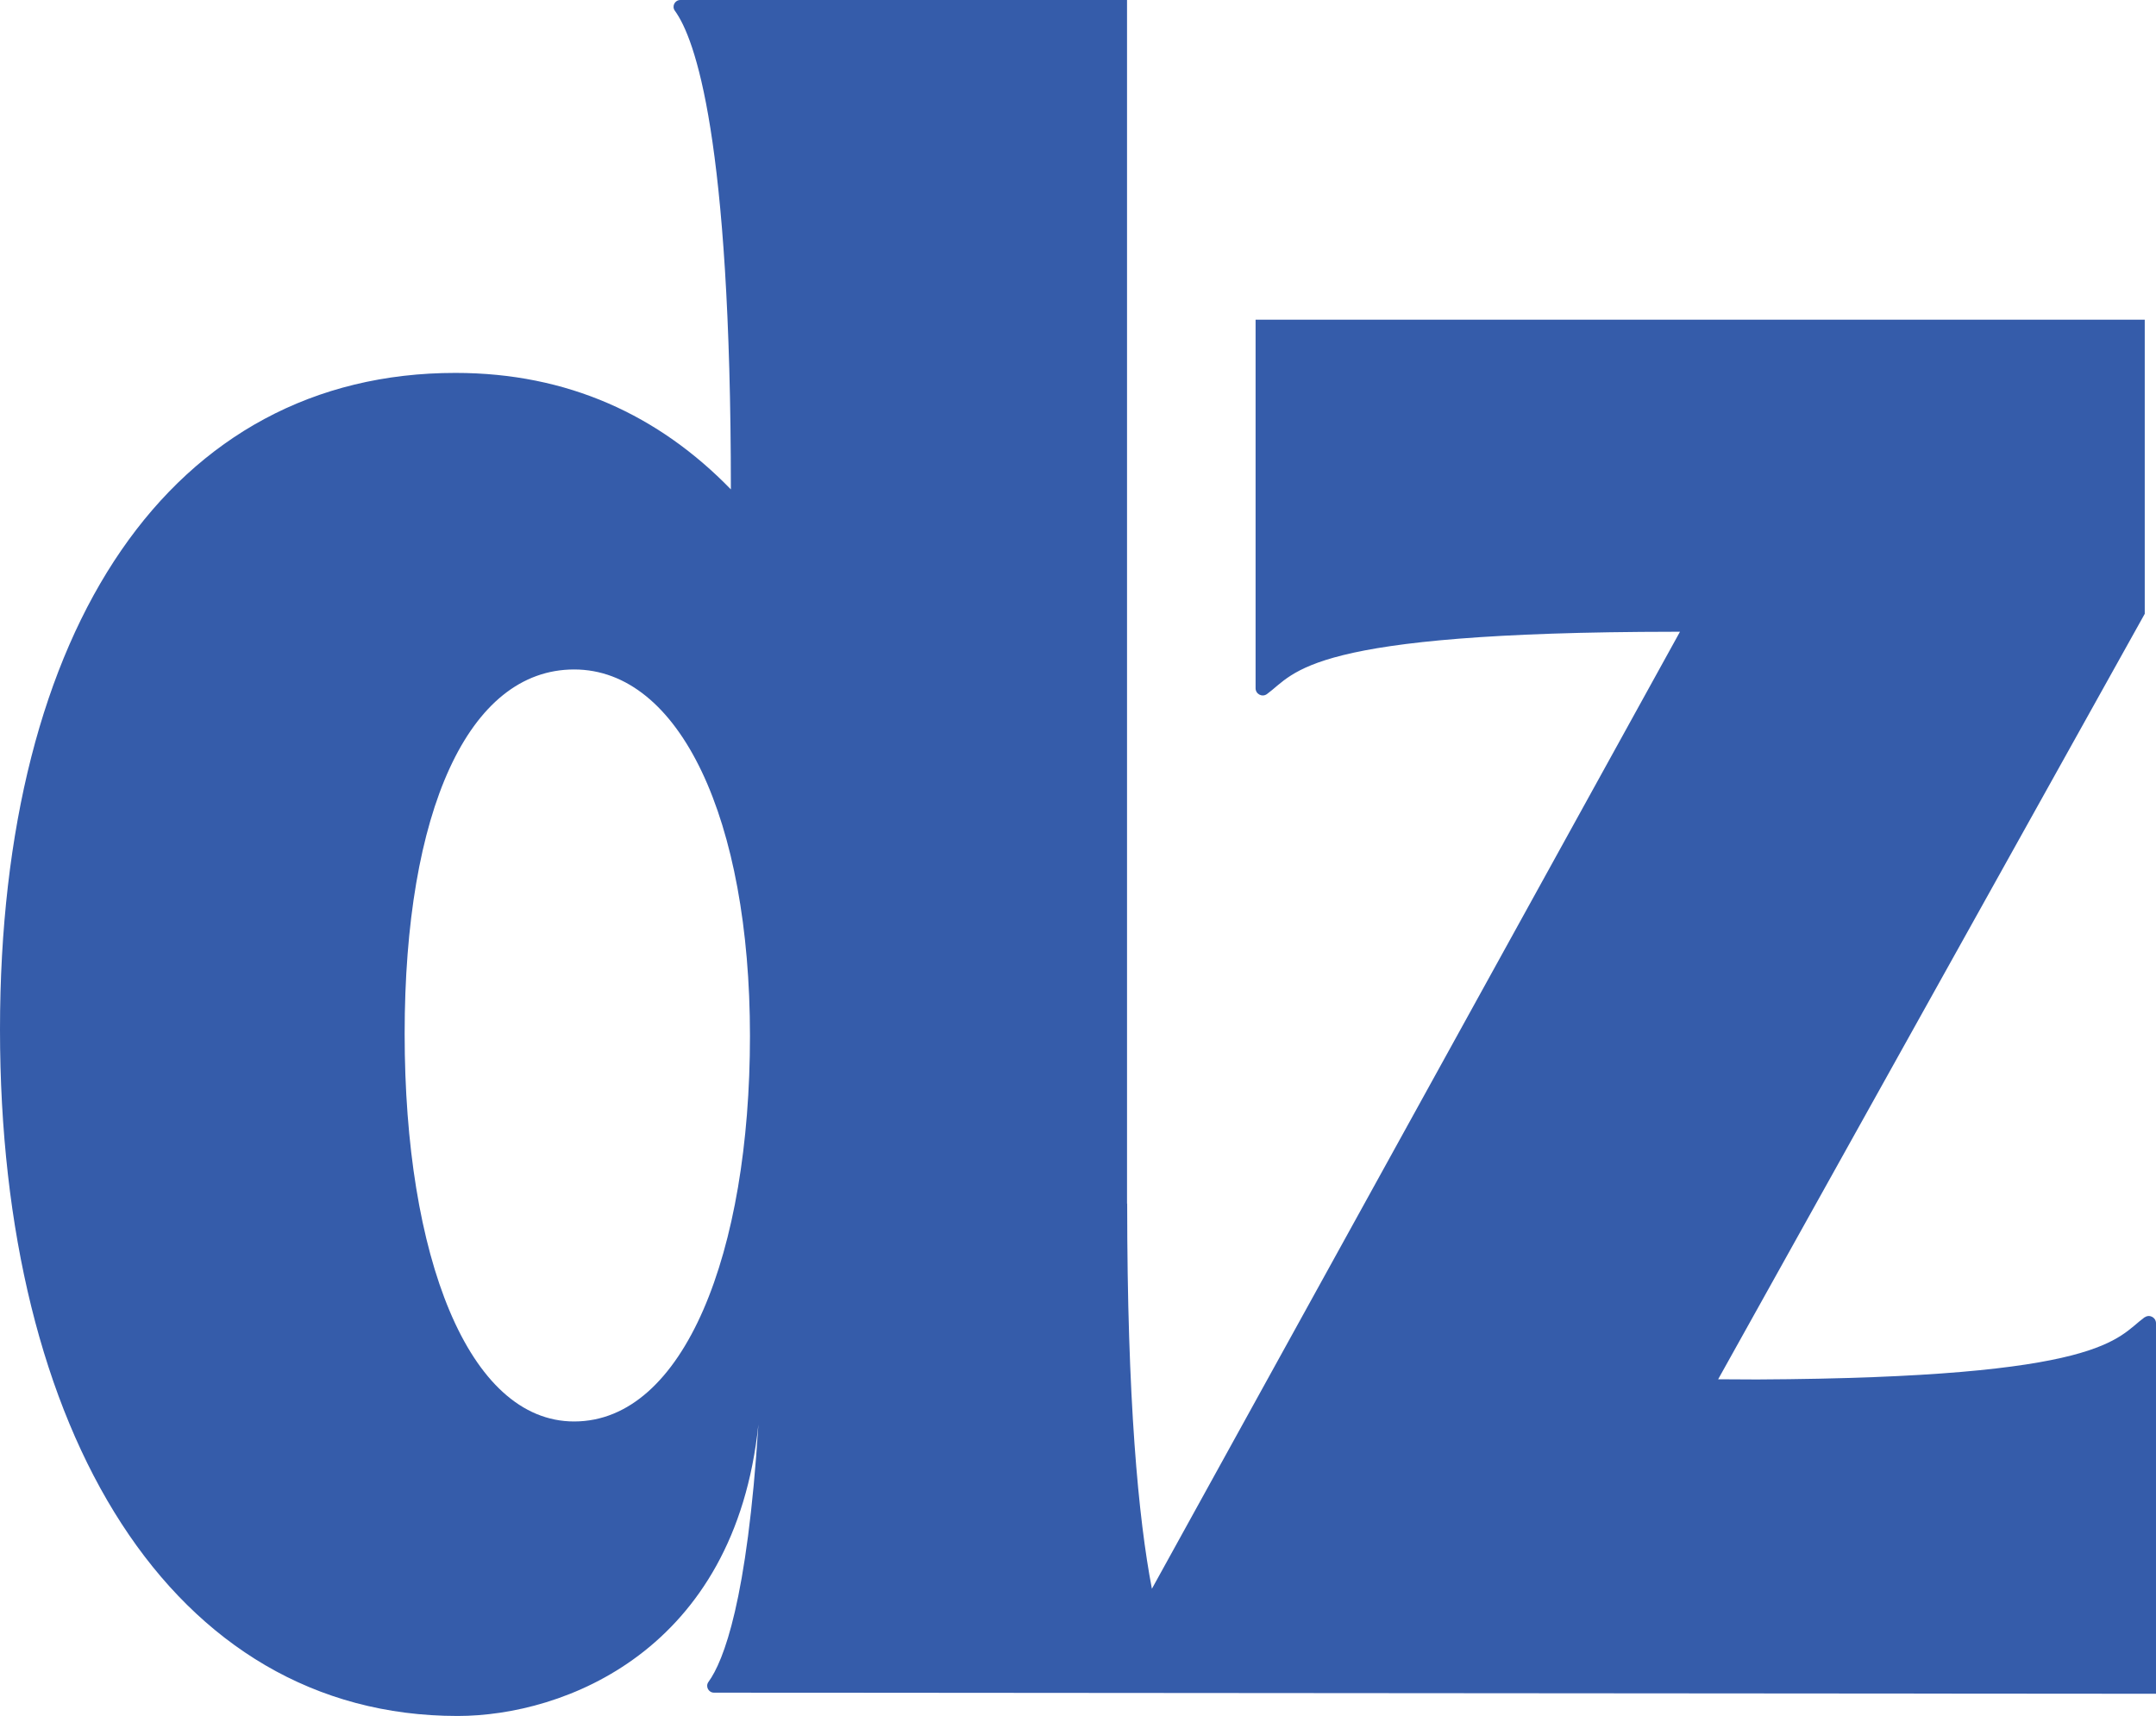 <svg xmlns="http://www.w3.org/2000/svg" version="1.1" xmlns:xlink="http://www.w3.org/1999/xlink" width="429.18" height="341.62"><svg id="SvgjsSvg1005" data-name="Layer_2" xmlns="http://www.w3.org/2000/svg" viewBox="0 0 429.18 341.62">
  <g id="SvgjsG1004" data-name="b">
    <g id="SvgjsG1003" data-name="c">
      <path d="M426.92,262.24c-5.68,4.14-7.55,12.04-77.17,12.39l-7.73-.04,84.92-152.39v-58.55h-177v73.37c0,1.16,1.31,1.85,2.26,1.16,5.79-4.21,7.62-12.34,81.15-12.41h1.07l-105.12,190.53c-2.68-13.99-4.92-37.44-4.92-76.76l-.03.16V0h-88.91c-1.11,0-1.75,1.24-1.1,2.14,4,5.49,11.15,25.14,11.15,95.29-14.34-14.76-32.47-23.19-54.82-23.19-56.51-.01-90.67,50.6-90.67,130.73s34.16,136.65,91.09,136.65c21.16,0,55.19-12.93,59.88-58.04-2.21,35.12-6.95,47.15-9.94,51.26-.65.89,0,2.14,1.1,2.14l287.05.22v-73.77c0-1.16-1.31-1.85-2.26-1.16h.01v-.03ZM114.29,282.99c-21.09,0-33.74-32.89-33.74-77.17s12.65-72.54,33.74-72.54,35,29.94,35,72.96-13.07,76.75-35,76.75Z" style="fill: #355caa;"></path>
    </g>
  </g>
</svg><style>@media (prefers-color-scheme: light) { :root { filter: none; } }
@media (prefers-color-scheme: dark) { :root { filter: none; } }
</style></svg>